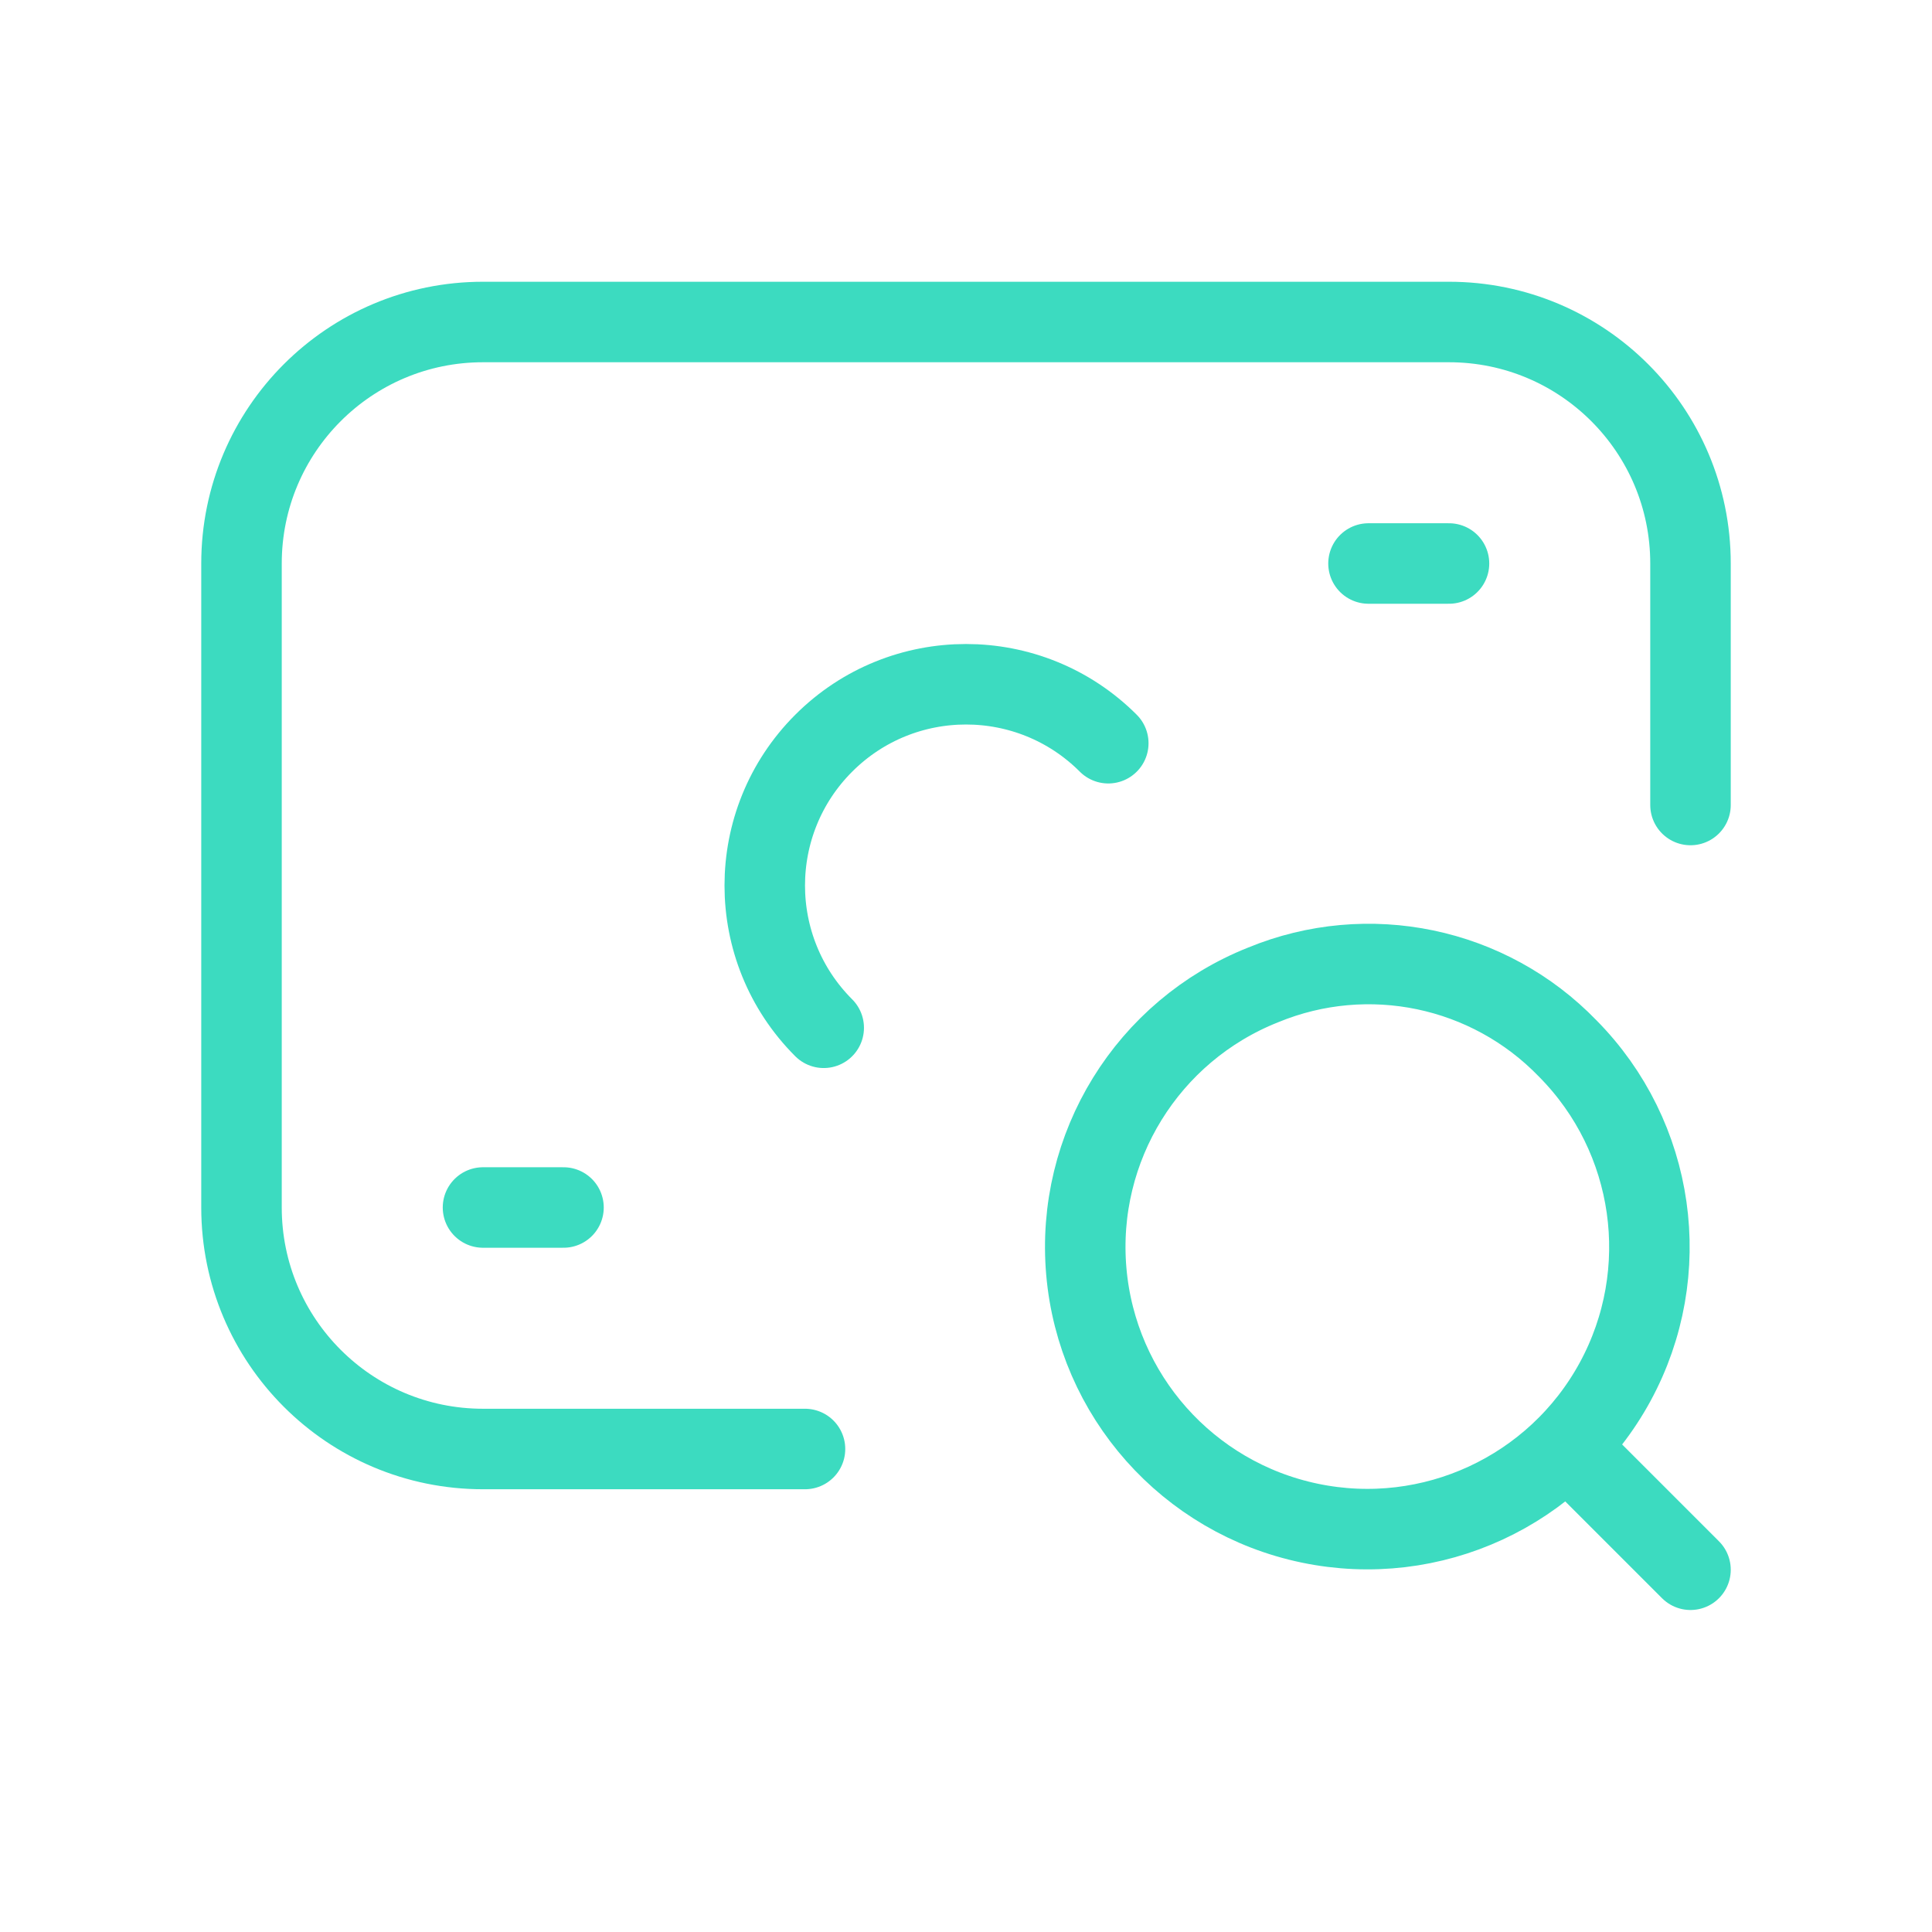 <svg width="48" height="48" viewBox="0 0 48 48" fill="none" xmlns="http://www.w3.org/2000/svg">
<path d="M36 14H34" stroke="#3CDBC0" stroke-width="2" stroke-linecap="round" stroke-linejoin="round"/>
<path d="M12 30H14" stroke="#3CDBC0" stroke-width="2" stroke-linecap="round" stroke-linejoin="round"/>
<path d="M20.465 25.535C18.512 23.583 18.512 20.417 20.465 18.465C22.417 16.512 25.583 16.512 27.535 18.465" stroke="#3CDBC0" stroke-width="2" stroke-linecap="round" stroke-linejoin="round"/>
<path d="M38.95 26.05C41.127 28.248 41.605 31.613 40.128 34.33C38.65 37.047 35.566 38.475 32.538 37.842C29.51 37.21 27.255 34.667 26.989 31.586C26.722 28.504 28.508 25.612 31.382 24.47C33.99 23.395 36.99 24.021 38.95 26.05V26.05V26.05" stroke="#3CDBC0" stroke-width="2" stroke-linecap="round" stroke-linejoin="round"/>
<path d="M39 36L42 39" stroke="#3CDBC0" stroke-width="2" stroke-linecap="round" stroke-linejoin="round"/>
<path d="M20 36H12C8.686 36 6 33.314 6 30V14C6 10.686 8.686 8 12 8H36C39.314 8 42 10.686 42 14V20" stroke="#3CDBC0" stroke-width="2" stroke-linecap="round" stroke-linejoin="round"/>
</svg>
